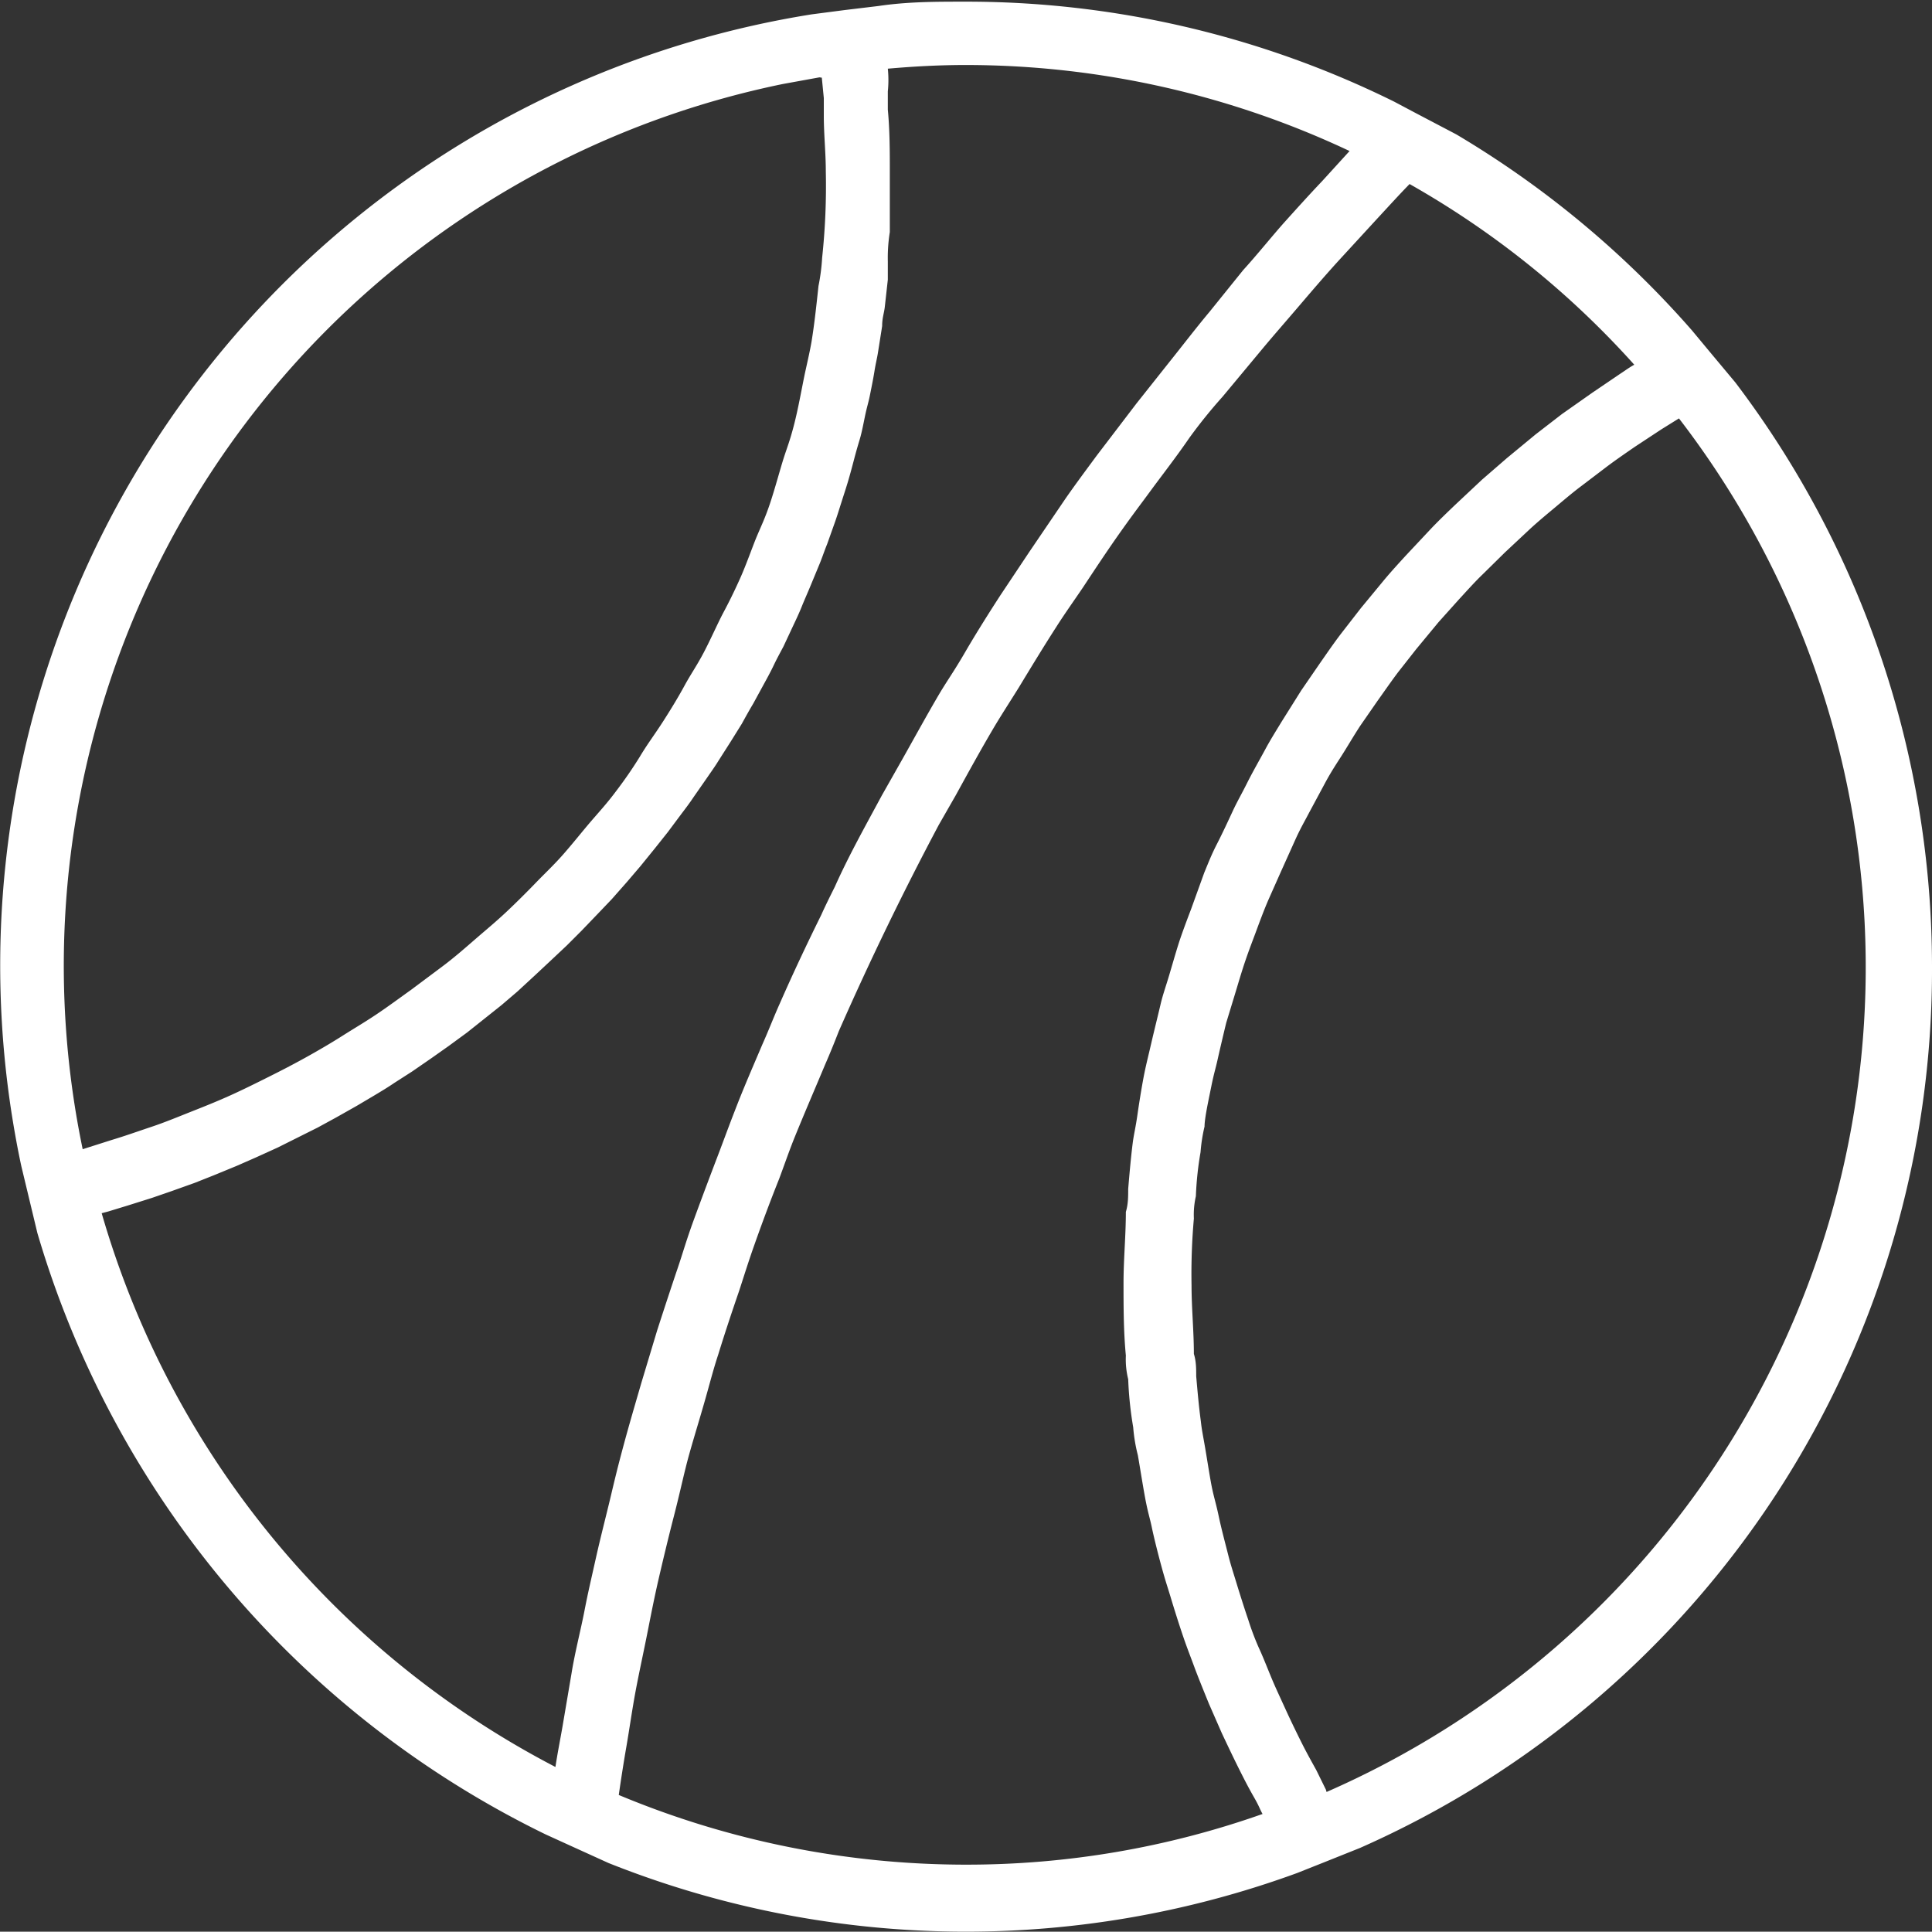 <svg id="basketball-icon" xmlns="http://www.w3.org/2000/svg" viewBox="0 0 57.95 57.94"><rect x="0" y="0" width="57.95" height="57.94" fill="#333333" stroke="none"/><defs><style>.cls-1{fill:#fff;}</style></defs><title>basketball-white</title><path id="basketball-white" class="cls-1" d="M62.47,33.49A29,29,0,0,0,56.57,16h0l-.76-.91-.54-.65h0A29.15,29.15,0,0,0,48.2,8.56h0L47,7.93l-.66-.35h0a28.94,28.94,0,0,0-12.91-3c-.83,0-1.69,0-2.56.13h0l-1,.12-1,.13h0A28.89,28.89,0,0,0,4.88,38c.08.5.17,1,.28,1.51h0l.24,1,.24,1h0A29.22,29.22,0,0,0,20.88,59.55h0l.68.31h0l1.21.55h0a28.94,28.94,0,0,0,20.66.3h0l.78-.31,1.1-.44h0A28.79,28.79,0,0,0,62.47,33.49ZM29.17,6.86l.06.61V8c0,.56.06,1.12.06,1.67a20.25,20.25,0,0,1-.11,2.59,6,6,0,0,1-.11.85c-.06.56-.12,1.13-.21,1.68-.06.34-.14.67-.21,1-.1.49-.19,1-.31,1.47s-.21.69-.31,1-.26.91-.41,1.36-.27.69-.4,1-.32.86-.51,1.28-.32.68-.49,1-.38.8-.59,1.2-.39.65-.58,1-.44.76-.68,1.13-.44.63-.66,1A12.85,12.85,0,0,1,23,28.26c-.26.35-.49.6-.74.89s-.55.67-.84,1-.54.56-.81.84-.61.62-.92.91-.59.52-.89.78-.64.56-1,.83l-.95.71c-.35.25-.7.51-1.06.75s-.67.42-1,.63-.74.45-1.12.66-.71.38-1.07.56-.78.39-1.18.57-.75.32-1.13.47-.81.33-1.23.47-.78.27-1.18.39L7,39A27,27,0,0,1,28,7.05l1.1-.2ZM7.57,40.92l.19-.05.59-.18.73-.23.58-.2.7-.25.58-.23.68-.28.57-.25.66-.3.56-.28.64-.32.55-.3.62-.35.54-.32c.2-.12.4-.24.59-.37l.53-.34.58-.4.51-.36.56-.41.49-.39.54-.43.48-.41.52-.48.46-.43.5-.47.44-.44.48-.5.43-.45.45-.51.41-.48.43-.53.39-.49.41-.55c.13-.17.25-.33.37-.51l.39-.56c.13-.19.24-.34.35-.52l.37-.58.33-.53c.11-.2.22-.4.34-.6l.3-.55c.11-.2.22-.4.32-.61s.19-.37.29-.56l.29-.62c.09-.19.18-.38.26-.58s.18-.42.27-.64l.24-.58c.09-.21.16-.43.25-.65l.21-.59c.08-.22.15-.45.22-.67s.13-.4.19-.6.13-.46.19-.69.11-.4.17-.6.11-.47.16-.71.1-.39.14-.59.1-.49.14-.74.08-.39.11-.59l.12-.76c0-.25.06-.39.08-.58l.09-.81v-.55a4.91,4.91,0,0,1,.06-.88V9.61c0-.47,0-1.18-.06-1.79V7.27a3.3,3.3,0,0,0,0-.68c.8-.07,1.56-.11,2.33-.11A27,27,0,0,1,45,9.06l-.82.9c-.38.4-.75.81-1.11,1.21s-.84,1-1.26,1.46l-1,1.24c-.41.49-.8,1-1.2,1.5l-1,1.26-1.19,1.56c-.31.42-.63.85-.93,1.28l-1.1,1.62-.86,1.29c-.28.43-.73,1.14-1.06,1.71s-.53.84-.78,1.26c-.37.63-.72,1.27-1.08,1.91l-.64,1.13c-.49.91-1,1.82-1.41,2.74-.14.28-.28.56-.41.85-.43.87-.85,1.76-1.24,2.65-.18.4-.34.82-.52,1.22-.28.66-.57,1.32-.83,2-.18.46-.35.93-.53,1.4s-.47,1.24-.7,1.87-.33,1-.49,1.47-.41,1.23-.61,1.85L23.76,46c-.18.62-.36,1.23-.53,1.86s-.26,1-.39,1.55-.31,1.24-.45,1.87-.23,1-.34,1.57-.29,1.26-.39,1.89l-.27,1.59c-.07.4-.15.8-.21,1.2A27.23,27.23,0,0,1,7.57,40.92ZM33.5,60.46a27,27,0,0,1-10.42-2.09c.07-.49.15-1,.23-1.46s.17-1.09.27-1.63.25-1.22.37-1.83.21-1.06.33-1.58.29-1.23.45-1.85.24-1,.37-1.52.36-1.25.54-1.88c.14-.48.27-1,.42-1.45.2-.65.41-1.28.63-1.92.15-.46.29-.91.45-1.36.24-.68.49-1.35.75-2,.15-.4.29-.81.45-1.21.3-.74.62-1.48.93-2.22.14-.32.27-.64.41-1q1.39-3.16,3-6.19l.51-.89c.39-.71.78-1.42,1.19-2.11.23-.38.47-.75.7-1.12.37-.61.74-1.22,1.12-1.81.26-.41.54-.8.81-1.2.37-.56.74-1.12,1.13-1.67s.6-.82.9-1.23.76-1,1.15-1.57a15.25,15.25,0,0,1,1-1.24L42.38,15c.35-.42.71-.83,1.06-1.24s.81-.95,1.23-1.41l1.13-1.23c.38-.41.66-.72,1-1.07a26.74,26.74,0,0,1,6.74,5.42c-.15.08-.28.18-.42.27l-.84.57-.91.64-.79.61-.86.71-.75.65-.81.76c-.24.23-.47.45-.7.69l-.76.81c-.22.24-.44.48-.65.73l-.71.86-.59.76c-.23.3-.44.61-.65.91l-.55.8-.59.94c-.17.28-.34.55-.49.83s-.37.66-.54,1-.3.56-.43.84-.32.69-.48,1-.26.57-.38.86l-.39,1.08c-.11.29-.22.58-.32.87s-.23.75-.34,1.12-.19.58-.26.88-.19.78-.28,1.17-.14.58-.2.87-.15.83-.21,1.25-.1.55-.14.83c-.06.47-.1.94-.14,1.41,0,.23,0,.46-.07.69,0,.71-.07,1.42-.07,2.13s0,1.45.07,2.18a2.48,2.48,0,0,0,.07.71,11,11,0,0,0,.15,1.44,4.91,4.91,0,0,0,.14.84c.05.28.14.86.22,1.29s.14.59.2.88.19.81.3,1.21.18.6.27.9.24.78.37,1.16.22.6.33.9.29.74.44,1.11l.39.89c.17.36.34.72.52,1.08s.29.57.45.85.16.33.25.49A26.62,26.62,0,0,1,33.5,60.46Zm10.79-2.25L44,57.62c-.15-.27-.3-.54-.44-.82s-.33-.67-.48-1-.26-.56-.38-.84-.28-.7-.42-1a8.11,8.11,0,0,1-.32-.85c-.1-.29-.24-.73-.35-1.09s-.18-.57-.25-.85-.2-.76-.28-1.14-.14-.56-.2-.84-.14-.81-.21-1.22-.1-.53-.13-.8c-.06-.45-.1-.9-.14-1.36,0-.22,0-.45-.07-.67,0-.68-.07-1.37-.07-2.06a18.81,18.81,0,0,1,.07-2,2.5,2.5,0,0,1,.06-.67,9.85,9.85,0,0,1,.14-1.32,4.94,4.94,0,0,1,.12-.77c0-.25.12-.79.2-1.19s.13-.54.19-.81.17-.74.26-1.11l.25-.82c.11-.36.21-.71.33-1.06s.2-.55.3-.82.25-.68.39-1l.36-.81.45-1c.16-.35.27-.53.41-.8l.5-.93c.17-.31.31-.52.47-.77s.37-.61.56-.9l.52-.75c.2-.28.4-.57.61-.85L47,24l.67-.81.61-.68c.24-.26.47-.52.72-.76l.66-.65.77-.72c.23-.21.47-.41.71-.61s.53-.45.81-.66l.75-.57c.25-.19.57-.41.86-.61l.79-.52.53-.33a27,27,0,0,1-10.57,41.2Z" transform="translate(-4.52 -4.53)"/></svg>